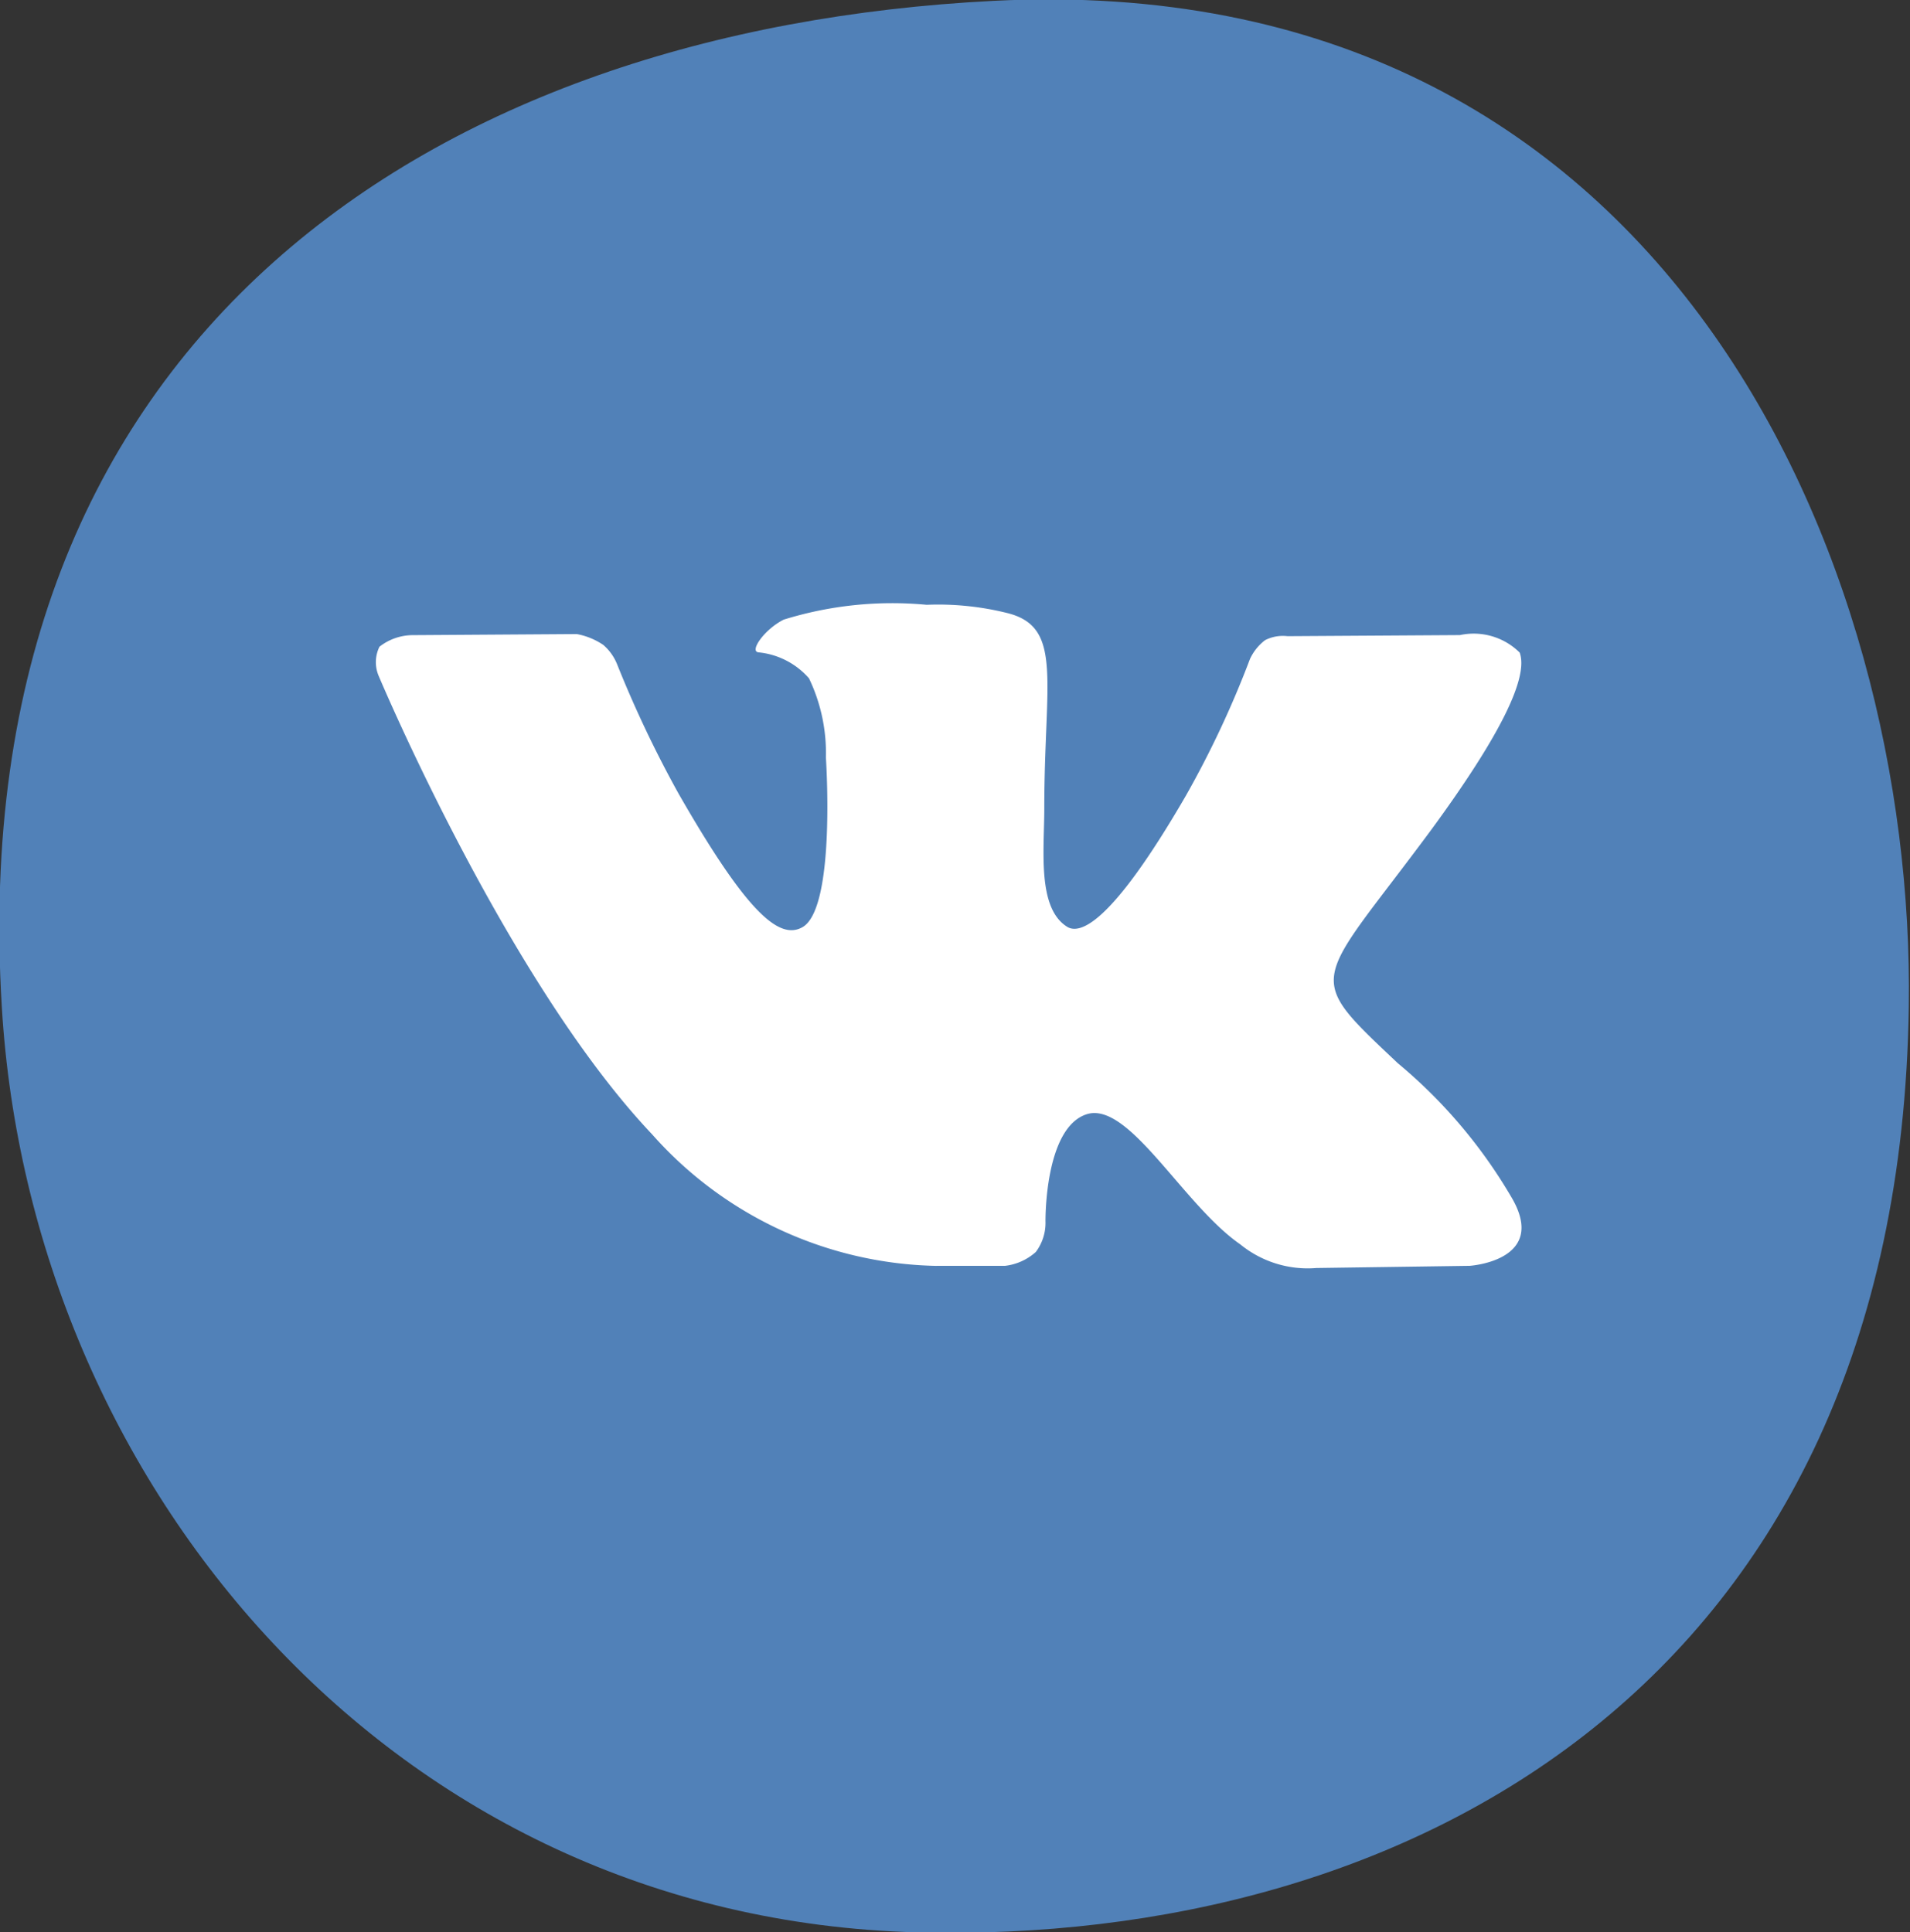 <?xml version="1.0" encoding="UTF-8"?> <svg xmlns="http://www.w3.org/2000/svg" id="v" width="31.66" height="32.031" viewBox="0 0 31.66 32.031"><rect x="0" y="0" width="31.66" height="32.031" fill="#333333" stroke="none"/>  <defs> <style> .cls-1 { fill: #5181b8; } .cls-1, .cls-2 { fill-rule: evenodd; } .cls-2 { fill: #fff; } </style> </defs> <path id="Эллипс_3_копия_3" data-name="Эллипс 3 копия 3" class="cls-1" d="M1737.25,74.983c11.18-.567,15.28,9.322,15.17,16.676-0.16,11.239-8.33,15.555-16.44,15.343-8.73-.229-14.7-7.459-15.17-15.343C1720.13,80.507,1728.02,75.452,1737.25,74.983Z" transform="translate(-1720.78 -74.969)"></path> <path class="cls-2" d="M1736.3,95.953h1.14a0.924,0.924,0,0,0,.51-0.23,0.805,0.805,0,0,0,.16-0.507s-0.02-1.547.68-1.775,1.6,1.5,2.55,2.157a1.766,1.766,0,0,0,1.26.391l2.54-.036s1.32-.083.69-1.143a8.4,8.4,0,0,0-1.88-2.216c-1.59-1.5-1.38-1.257.54-3.85,1.16-1.58,1.63-2.544,1.48-2.957a1.082,1.082,0,0,0-.99-0.29l-2.86.018a0.646,0.646,0,0,0-.37.066,0.832,0.832,0,0,0-.25.311,16.288,16.288,0,0,1-1.06,2.262c-1.27,2.193-1.78,2.31-1.98,2.173-0.49-.318-0.37-1.275-0.37-1.956,0-2.125.32-3.011-.62-3.241a4.735,4.735,0,0,0-1.33-.135,6.071,6.071,0,0,0-2.37.246c-0.32.162-.57,0.522-0.42,0.542a1.276,1.276,0,0,1,.84.431,2.861,2.861,0,0,1,.28,1.313s0.17,2.5-.39,2.813c-0.38.213-.91-0.222-2.05-2.211a18.873,18.873,0,0,1-1.02-2.146,0.831,0.831,0,0,0-.23-0.323,1.154,1.154,0,0,0-.44-0.18l-2.72.018a0.9,0.9,0,0,0-.55.192,0.58,0.58,0,0,0-.01.491s2.12,5.049,4.53,7.593a6.465,6.465,0,0,0,4.71,2.18" transform="translate(-1720.78 -74.969)"></path> </svg> 
